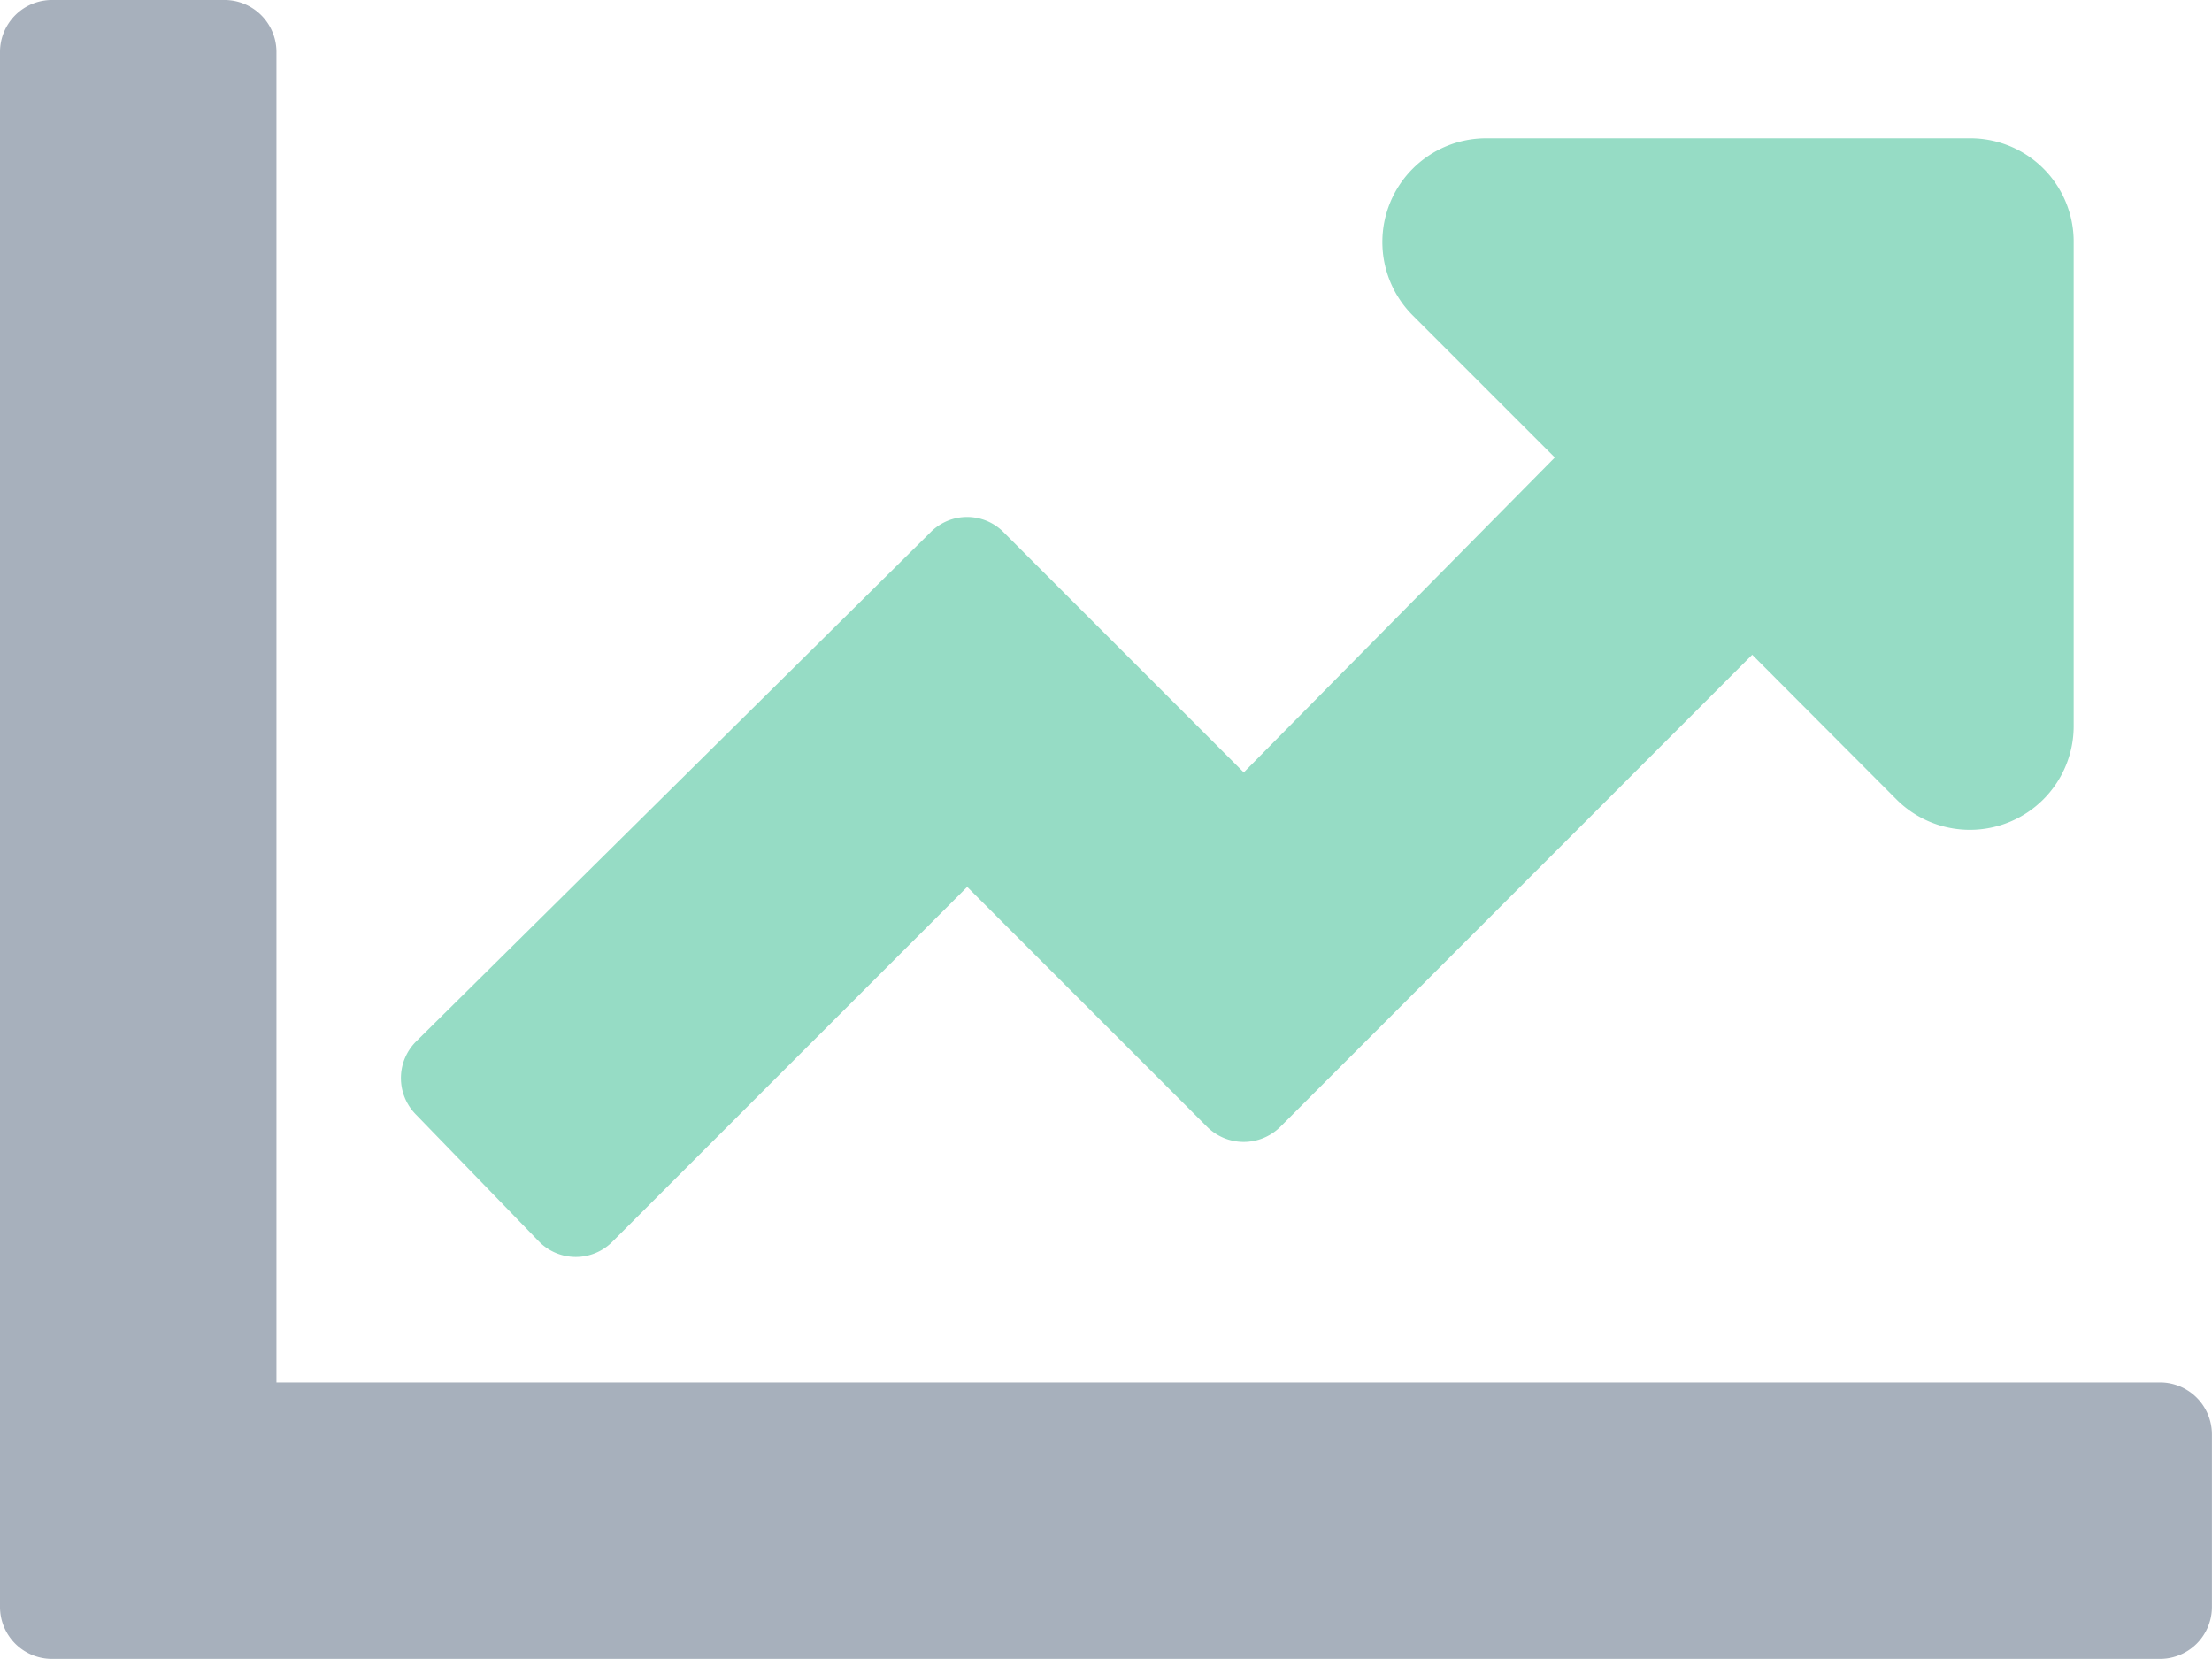 <svg xmlns="http://www.w3.org/2000/svg" viewBox="0 0 32.094 24.07">
  <defs>
    <style>
      .cls-1 {
        fill: #506179;
      }

      .cls-1, .cls-2 {
        opacity: 0.498;
      }

      .cls-2 {
        fill: #2eba8b;
      }
    </style>
  </defs>
  <g id="Group_222" data-name="Group 222" transform="translate(-212 -5362.93)">
    <path id="chart-line-solid" class="cls-1" d="M31.341,84.058a.754.754,0,0,1,.752.752v2.507a.754.754,0,0,1-.752.752H.752A.754.754,0,0,1,0,87.317V64.752A.754.754,0,0,1,.752,64H3.259a.754.754,0,0,1,.752.752V84.058Z" transform="translate(212 5298.93)"/>
    <path id="chart-line-solid-2" data-name="chart-line-solid" class="cls-2" d="M28.583,66.006h-7.02a1.506,1.506,0,0,0-1.066,2.57l2.062,2.062-4.513,4.569-3.485-3.485a.745.745,0,0,0-1.059,0L6.042,79.106a.751.751,0,0,0-.013,1.059l1.786,1.843a.749.749,0,0,0,1.072.006l5.146-5.146,3.479,3.479a.753.753,0,0,0,1.066,0L25.423,73.5,27.517,75.6a1.506,1.506,0,0,0,2.57-1.066V67.51A1.5,1.5,0,0,0,28.583,66.006Z" transform="translate(212 5298.93)"/>
  </g>
</svg>
